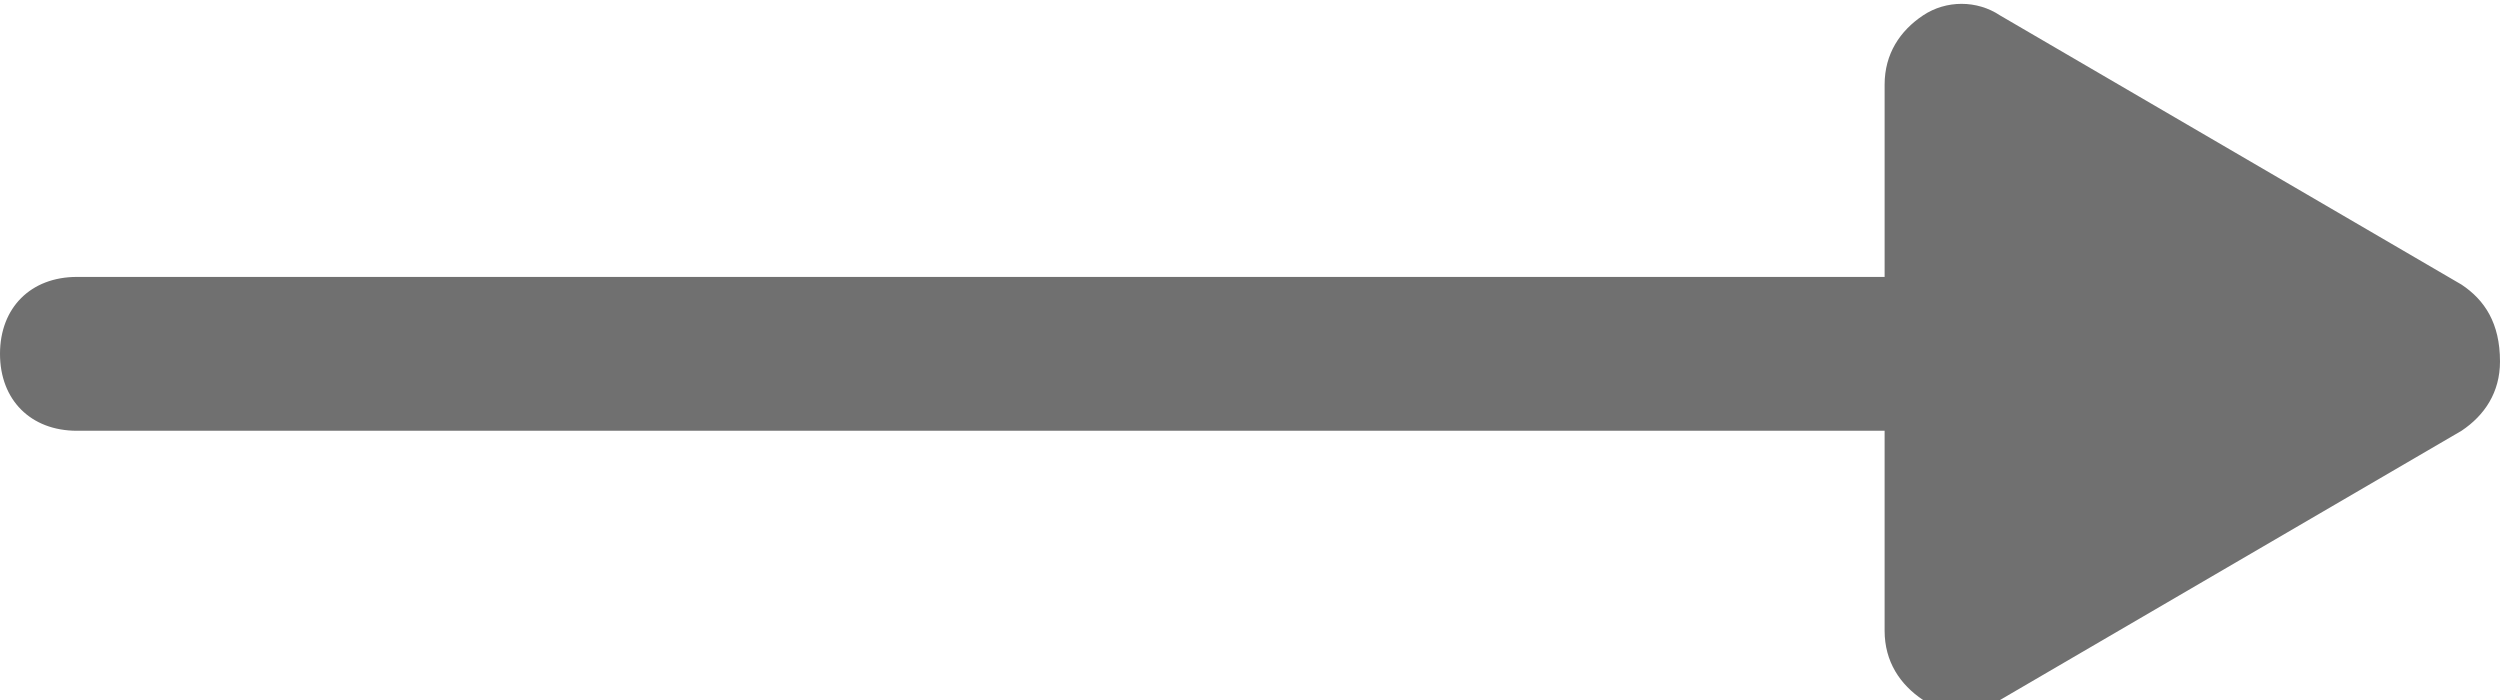  <svg xmlns="http://www.w3.org/2000/svg" xmlns:xlink="http://www.w3.org/1999/xlink" version="1.1" x="0px" y="0px" viewBox="0 0 32.5 9.1" style="enable-background:new 0 0 32.5 9.1;" xml:space="preserve"><path d="M32,3.7l-6-3.5c-0.3-0.2-0.7-0.2-1,0c-0.3,0.2-0.5,0.5-0.5,0.9v2.5H1c-0.6,0-1,0.4-1,1s0.4,1,1,1h23.5v2.6  c0,0.4,0.2,0.7,0.5,0.9c0.2,0.1,0.3,0.1,0.5,0.1c0.2,0,0.4,0,0.5-0.1l6-3.5c0.3-0.2,0.5-0.5,0.5-0.9C32.5,4.2,32.3,3.9,32,3.7z" fill="rgb(112,112,112)"></path></svg>